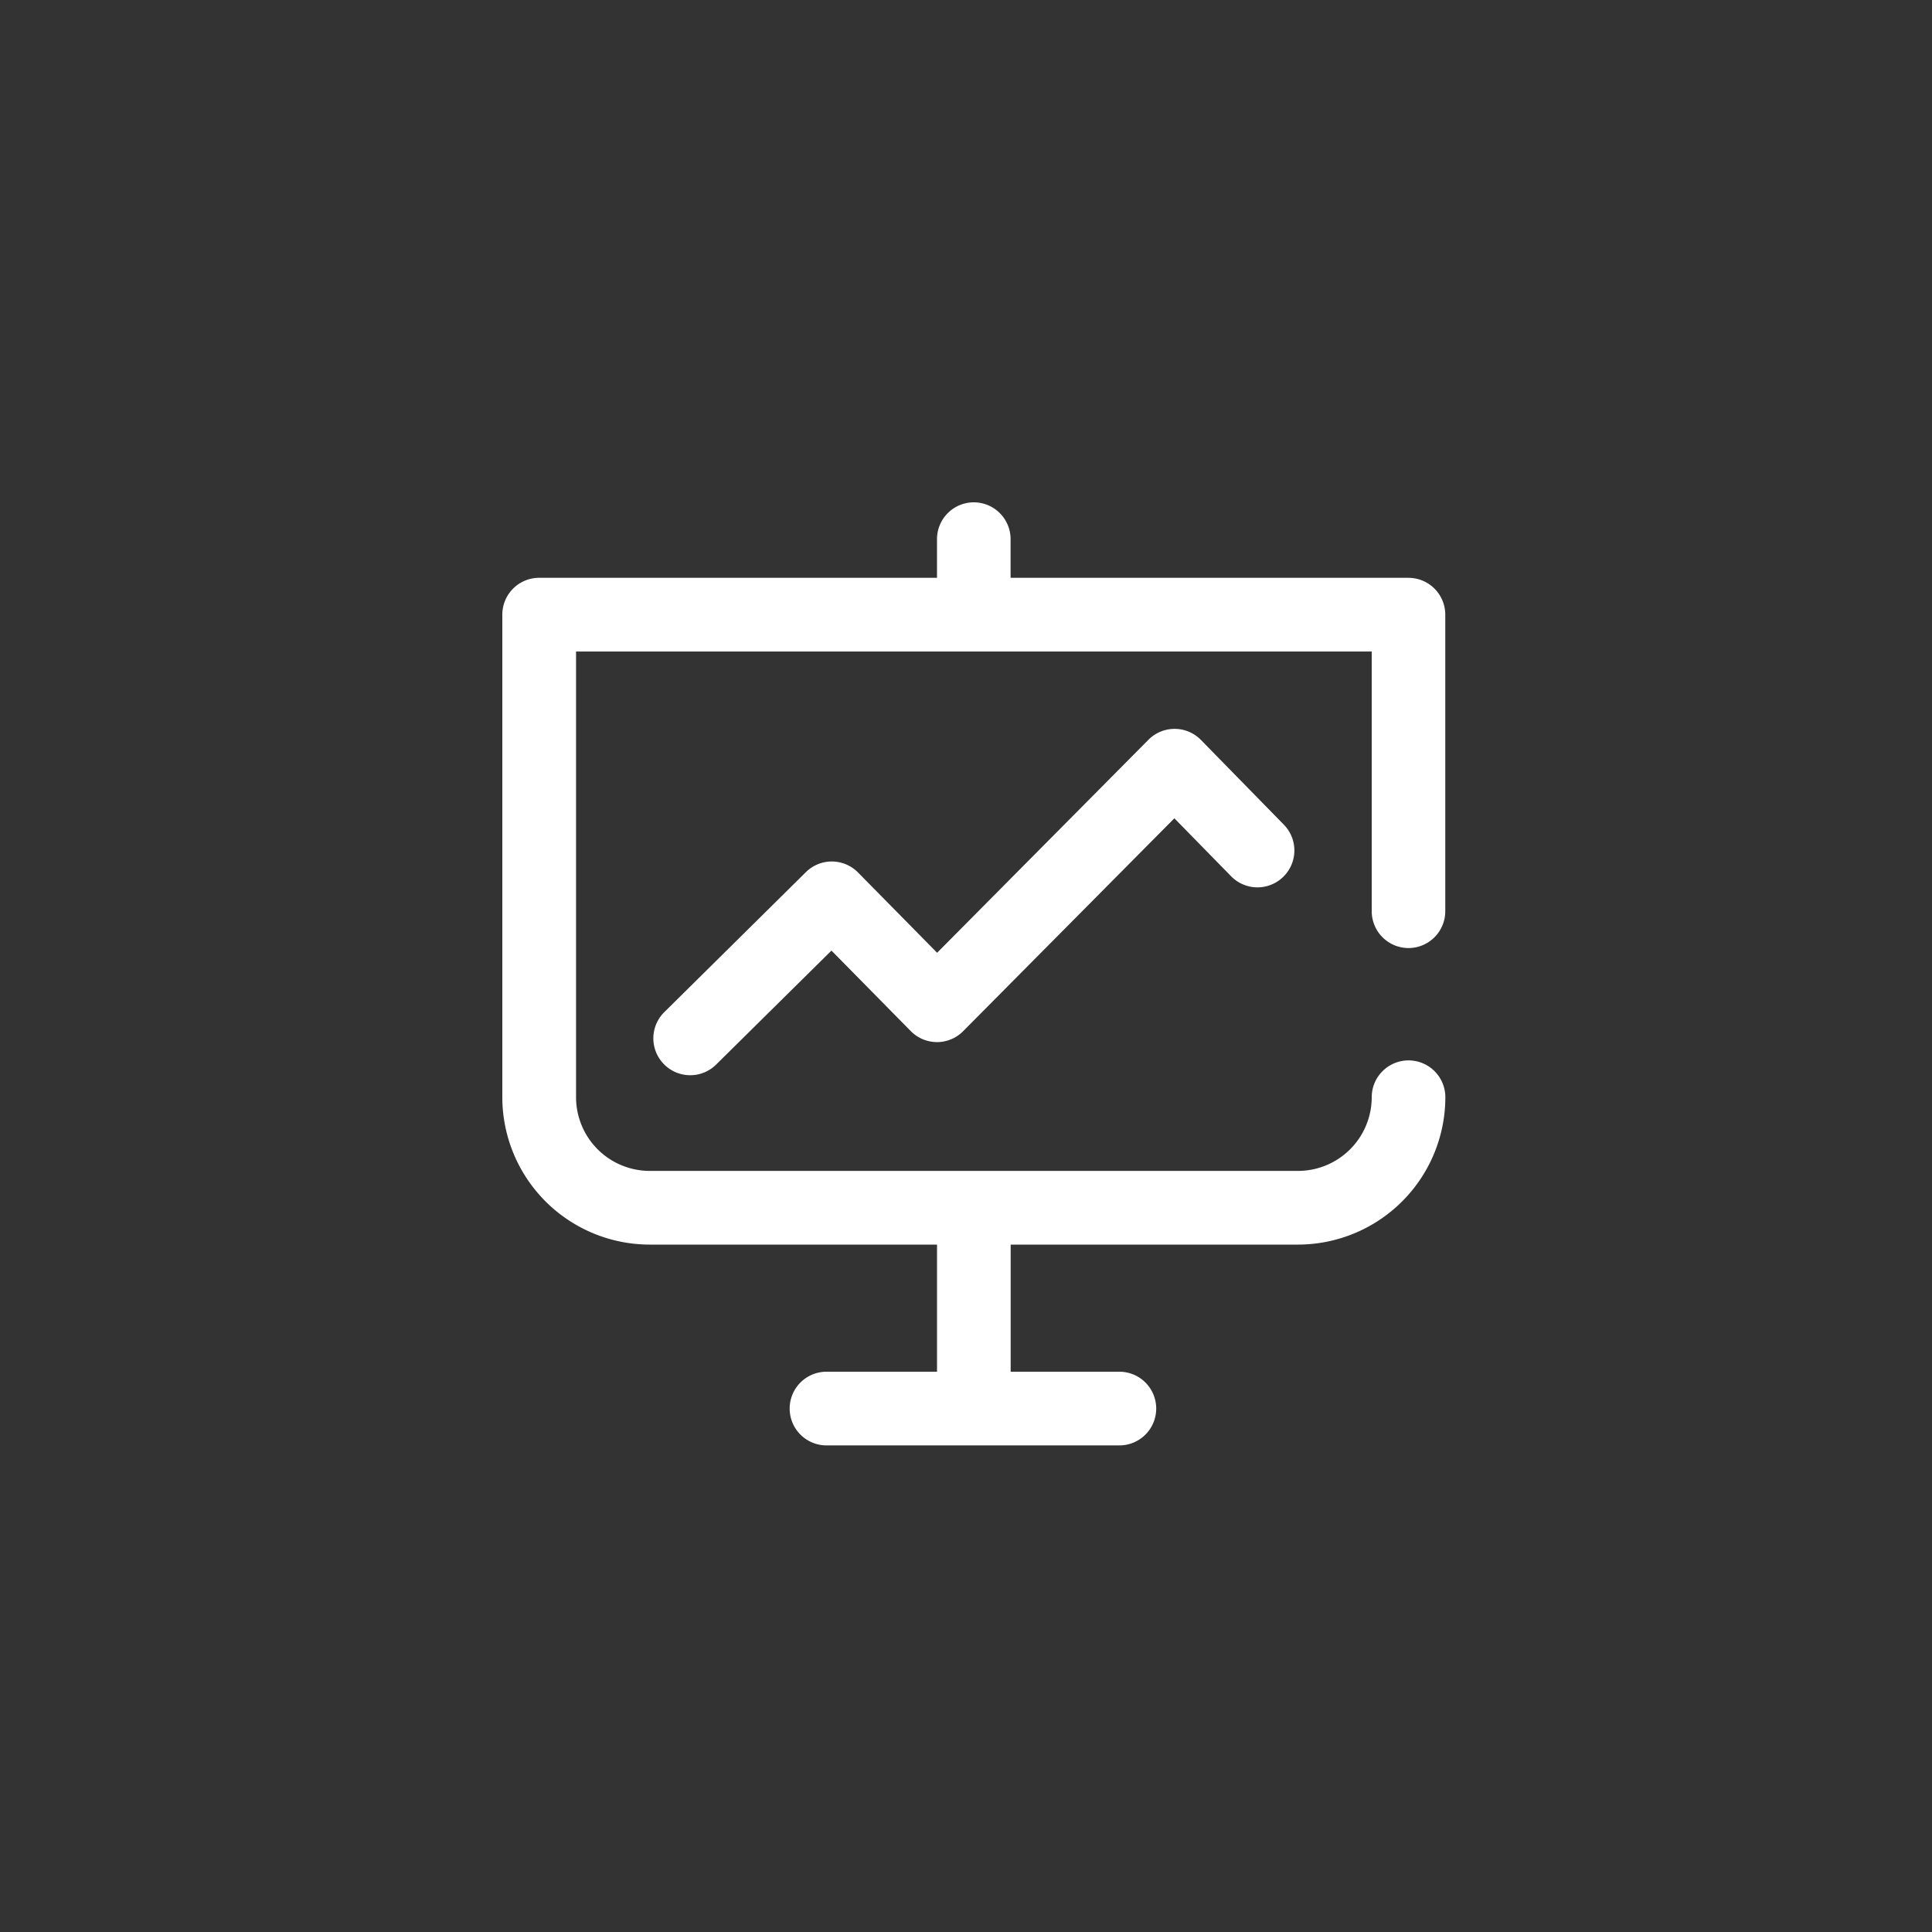 <svg xmlns="http://www.w3.org/2000/svg" xmlns:xlink="http://www.w3.org/1999/xlink" width="100" height="100" viewBox="0 0 100 100">
  <rect x="0" y="0" width="100" height="100" fill="#333333" stroke="none"/>
  <defs>
    <clipPath id="clip-icon2">
      <rect width="100" height="100"/>
    </clipPath>
  </defs>
  <g id="icon2" clip-path="url(#clip-icon2)">
    <g id="Group_7014" data-name="Group 7014" transform="translate(287 94)">
      <g id="Group_7013" data-name="Group 7013" transform="translate(-261 -68)">
        <g id="Group_7012" data-name="Group 7012">
          <path id="Path_19754" data-name="Path 19754" d="M-152.013,55h-.007a1.907,1.907,0,0,0-1.353.564l-10.939,11.025-4.094-4.156a1.907,1.907,0,0,0-1.346-.568h-.012a1.907,1.907,0,0,0-1.341.551l-7.327,7.245a1.907,1.907,0,0,0-.015,2.7,1.9,1.9,0,0,0,1.356.566,1.9,1.9,0,0,0,1.341-.551l5.969-5.9,4.107,4.169a1.906,1.906,0,0,0,1.355.568h0a1.907,1.907,0,0,0,1.353-.564l10.934-11.02,2.937,3a1.907,1.907,0,0,0,2.7.029,1.907,1.907,0,0,0,.029-2.7l-4.291-4.385A1.908,1.908,0,0,0-152.013,55Z" transform="translate(186.817 -43.274)" fill="#fff"/>
          <path id="Path_19755" data-name="Path 19755" d="M-214.1-44.929a1.907,1.907,0,0,0,1.907-1.907V-62.185a1.907,1.907,0,0,0-1.907-1.907h-20.592v-2A1.907,1.907,0,0,0-236.594-68a1.907,1.907,0,0,0-1.907,1.907v2h-20.592A1.907,1.907,0,0,0-261-62.185v24.978a7.635,7.635,0,0,0,7.627,7.627H-238.5V-23h-5.72a1.907,1.907,0,0,0-1.907,1.907,1.907,1.907,0,0,0,1.907,1.907h15.158a1.907,1.907,0,0,0,1.907-1.907A1.907,1.907,0,0,0-229.063-23h-5.625V-29.58h14.872a7.635,7.635,0,0,0,7.627-7.627,1.907,1.907,0,0,0-1.907-1.907A1.907,1.907,0,0,0-216-37.207a3.818,3.818,0,0,1-3.813,3.813h-33.558a3.818,3.818,0,0,1-3.813-3.813V-60.278H-216v13.442A1.907,1.907,0,0,0-214.1-44.929Z" transform="translate(261 68)" fill="#fff"/>
        </g>
      </g>
    </g>
  </g>
</svg>
